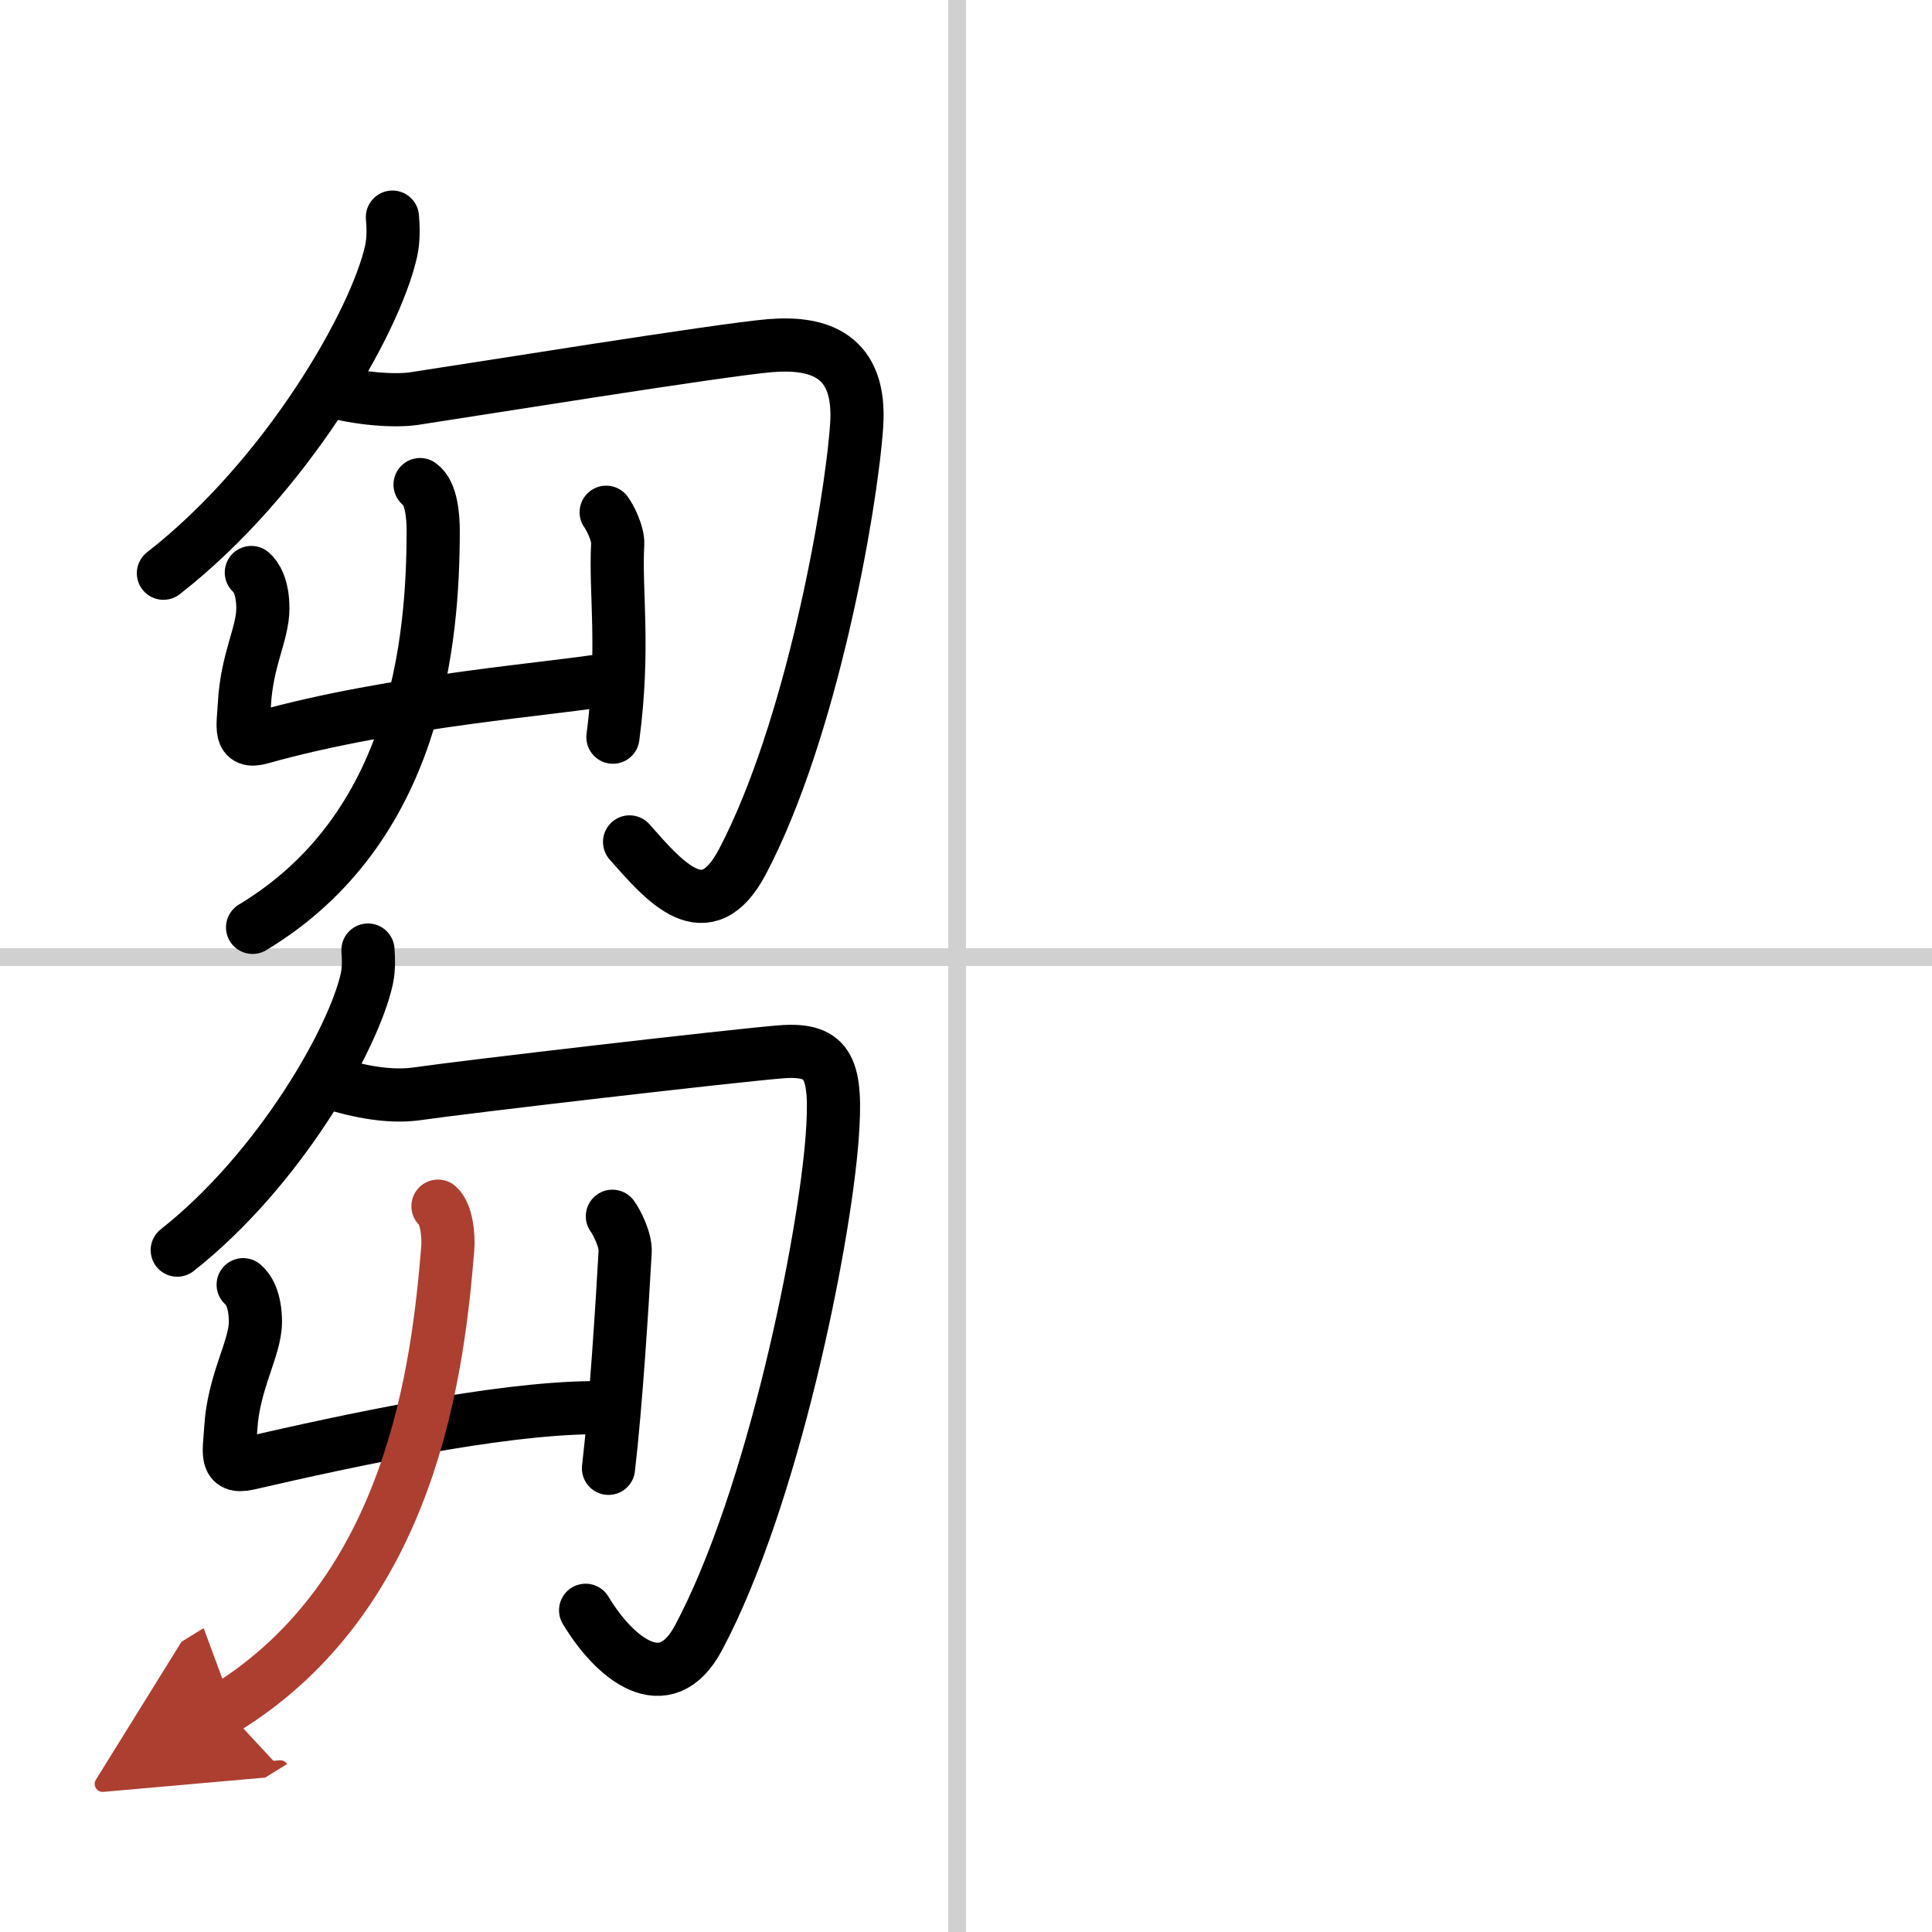 <svg width="400" height="400" viewBox="0 0 109 109" xmlns="http://www.w3.org/2000/svg"><defs><marker id="a" markerWidth="4" orient="auto" refX="1" refY="5" viewBox="0 0 10 10"><polyline points="0 0 10 5 0 10 1 5" fill="#ad3f31" stroke="#ad3f31"/></marker></defs><g fill="none" stroke="#000" stroke-linecap="round" stroke-linejoin="round" stroke-width="3"><rect width="100%" height="100%" fill="#fff" stroke="#fff"/><line x1="54" x2="54" y2="109" stroke="#d0d0d0" stroke-width="1"/><line x2="109" y1="54" y2="54" stroke="#d0d0d0" stroke-width="1"/><path d="m22.14 12.25c0.04 0.47 0.08 1.22-0.07 1.9-0.88 4.01-5.93 12.8-12.85 18.19"/><path d="m18.62 22.04c1.63 0.46 3.61 0.61 4.73 0.45 3-0.45 17.38-2.77 20.11-2.99s5.15 0.52 4.87 4.52c-0.33 4.7-2.57 17.23-6.44 24.59-2.06 3.91-4.38 1.14-6.37-1.11"/><path d="m14.18 32.3c0.25 0.21 0.65 0.79 0.65 2.02 0 1.44-0.9 2.87-1.04 5.39-0.07 1.3-0.34 2.27 0.93 1.91 7.54-2.13 16.76-2.76 19.93-3.34"/><path d="m34.2 28.9c0.21 0.28 0.68 1.2 0.65 1.79-0.15 2.74 0.4 5.81-0.27 10.9"/><path d="m23.7 27.34c0.65 0.45 0.74 1.85 0.74 2.58 0 6.28-0.94 16.83-10.19 22.4"/><path d="m20.76 53.6c0.03 0.4 0.06 1.03-0.06 1.6-0.73 3.38-4.94 10.79-10.7 15.33"/><path d="m19.3 61.28c1.7 0.47 3.11 0.59 4.23 0.43 3-0.43 17.82-2.15 20.55-2.37 2.73-0.21 3.15 0.98 2.87 4.82-0.44 5.9-3.33 20.34-7.54 28.24-1.89 3.55-4.76 1.13-6.37-1.55"/><path d="m13.72 72.48c0.27 0.22 0.69 0.82 0.69 2.1 0 1.49-1.24 3.38-1.39 6-0.08 1.35-0.37 2.3 0.99 1.99 5.73-1.32 13.99-3.1 19.38-3.15"/><path d="m34.55 68.62c0.24 0.32 0.76 1.34 0.72 2-0.17 3.06-0.52 8.63-0.94 12.22"/><path d="m24.71 68.05c0.49 0.43 0.61 1.7 0.55 2.4-0.55 6.71-2.01 19.45-12.57 25.95" marker-end="url(#a)" stroke="#ad3f31"/></g></svg>
